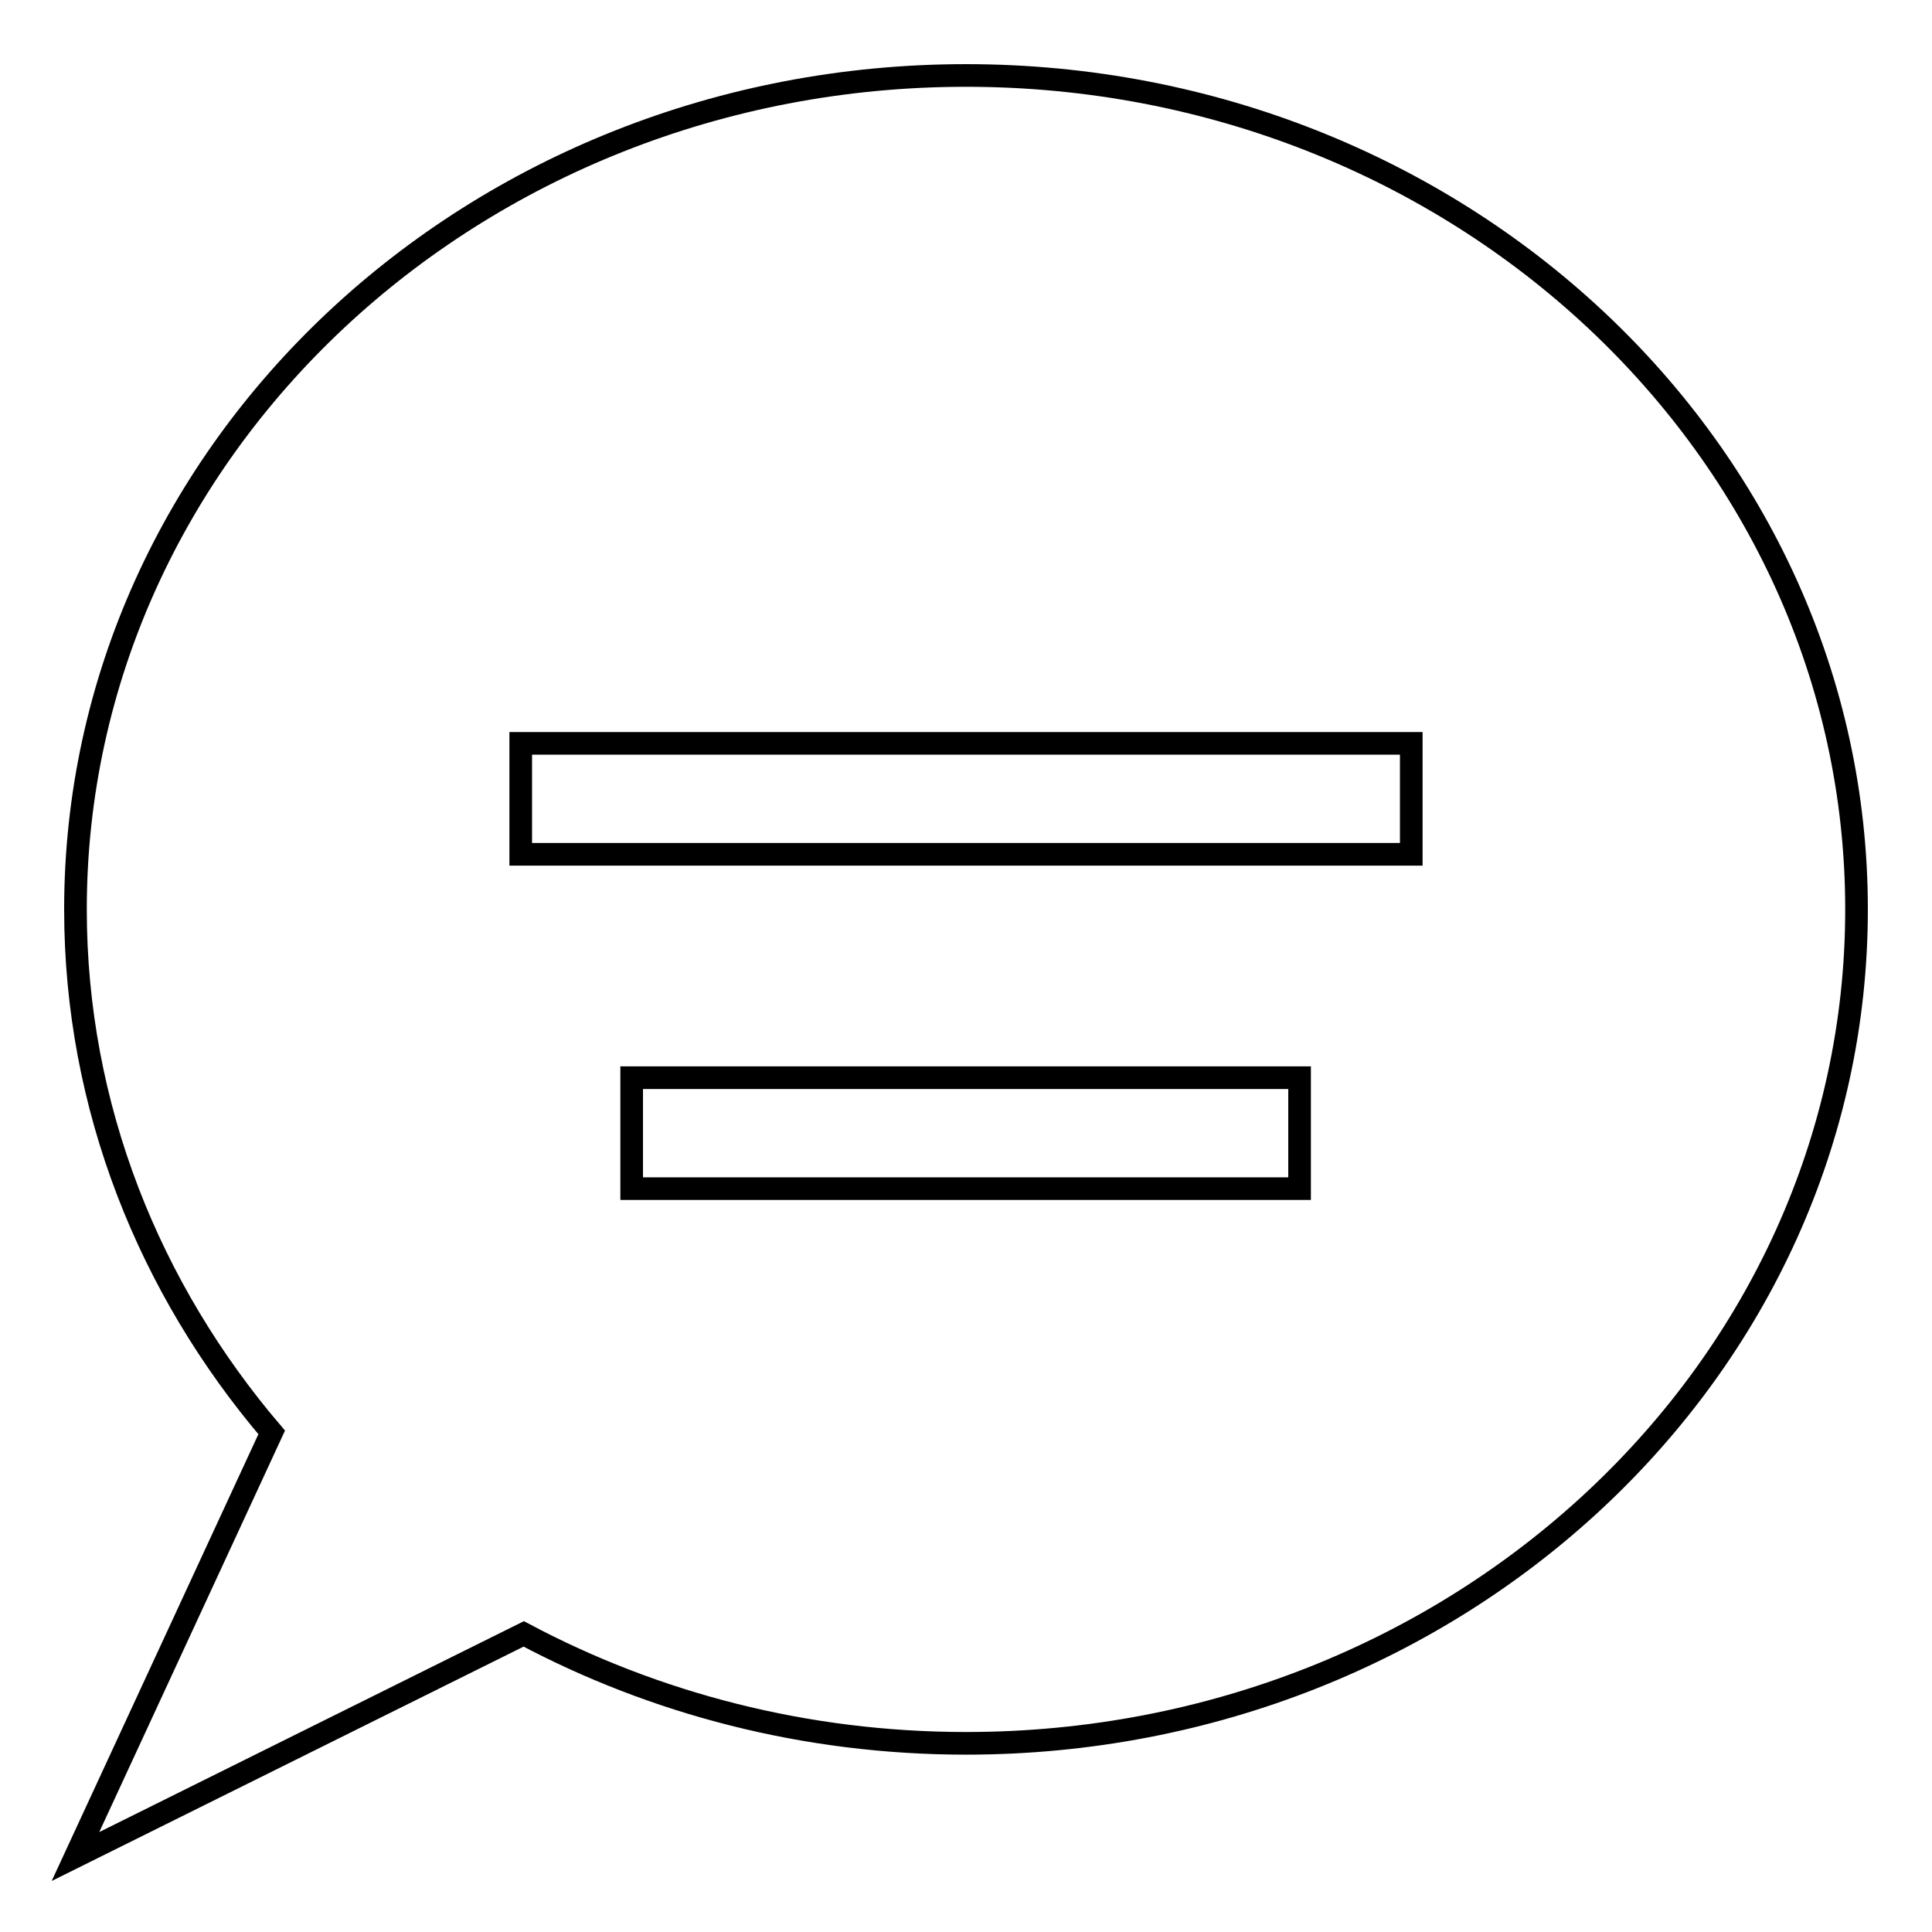 <?xml version="1.0" encoding="utf-8"?>
<!-- Svg Vector Icons : http://www.onlinewebfonts.com/icon -->
<!DOCTYPE svg PUBLIC "-//W3C//DTD SVG 1.1//EN" "http://www.w3.org/Graphics/SVG/1.1/DTD/svg11.dtd">
<svg version="1.1" xmlns="http://www.w3.org/2000/svg" xmlns:xlink="http://www.w3.org/1999/xlink" x="0px" y="0px" viewBox="0 0 256 256" enable-background="new 0 0 256 256" xml:space="preserve">
<g><g><path stroke-width="3" fill-opacity="0" stroke="#000000"  d="M128,10C62.8,10,10,59.5,10,120.5c0,26.2,9.8,50.3,26,69.3L10,246l59.4-29.5c17.3,9.2,37.3,14.5,58.6,14.5c65.2,0,118-49.5,118-110.5C246,59.5,193.2,10,128,10z M172.2,157.5H83.7v-14.7h88.5V157.5z M187,113.2H69V98.5h118V113.2z"/></g></g>
</svg>